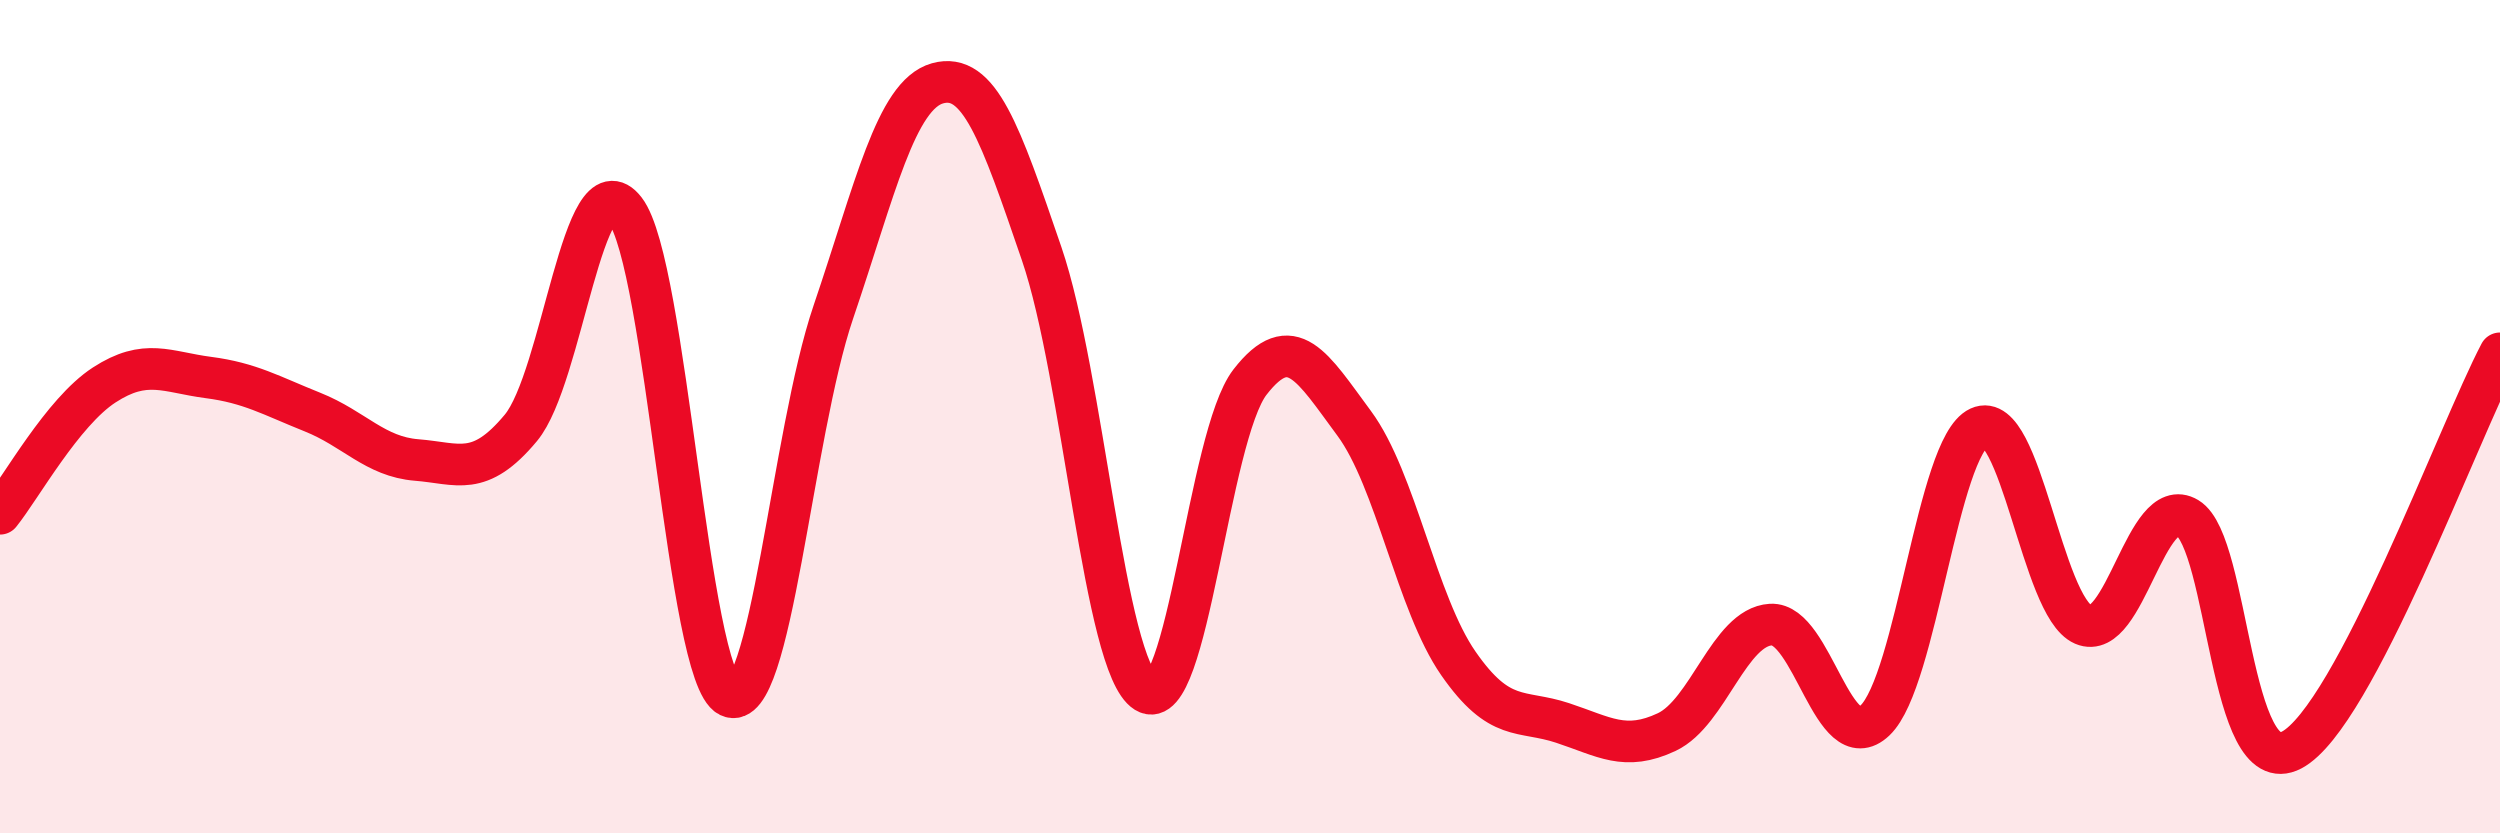 
    <svg width="60" height="20" viewBox="0 0 60 20" xmlns="http://www.w3.org/2000/svg">
      <path
        d="M 0,12.33 C 0.5,11.71 1.5,9.89 2.5,9.24 C 3.5,8.59 4,8.93 5,9.06 C 6,9.19 6.5,9.49 7.5,9.89 C 8.5,10.29 9,10.96 10,11.04 C 11,11.12 11.5,11.47 12.5,10.27 C 13.5,9.07 14,3.75 15,5.04 C 16,6.33 16.5,16.22 17.5,16.71 C 18.5,17.2 19,10.43 20,7.49 C 21,4.55 21.5,2.28 22.5,2 C 23.5,1.72 24,3.17 25,6.09 C 26,9.01 26.5,15.99 27.5,16.61 C 28.5,17.23 29,10.46 30,9.17 C 31,7.88 31.5,8.81 32.5,10.16 C 33.5,11.51 34,14.48 35,15.92 C 36,17.36 36.5,17.02 37.5,17.35 C 38.5,17.68 39,18.04 40,17.57 C 41,17.1 41.5,15.05 42.5,14.99 C 43.5,14.93 44,18.24 45,17.29 C 46,16.34 46.5,10.72 47.5,10.26 C 48.5,9.8 49,14.56 50,14.99 C 51,15.42 51.5,11.83 52.5,12.43 C 53.5,13.03 53.5,18.79 55,18 C 56.5,17.21 59,10.38 60,8.48L60 20L0 20Z"
        fill="#EB0A25"
        opacity="0.1"
        stroke-linecap="round"
        stroke-linejoin="round"
      />
      <path
        d="M 0,12.33 C 0.5,11.71 1.5,9.89 2.5,9.24 C 3.5,8.59 4,8.93 5,9.06 C 6,9.19 6.5,9.49 7.5,9.89 C 8.5,10.29 9,10.96 10,11.04 C 11,11.12 11.5,11.47 12.5,10.27 C 13.5,9.07 14,3.75 15,5.04 C 16,6.33 16.5,16.22 17.5,16.71 C 18.5,17.2 19,10.43 20,7.49 C 21,4.55 21.5,2.28 22.5,2 C 23.5,1.72 24,3.17 25,6.09 C 26,9.01 26.5,15.99 27.5,16.61 C 28.5,17.23 29,10.46 30,9.17 C 31,7.88 31.5,8.81 32.5,10.16 C 33.5,11.51 34,14.48 35,15.92 C 36,17.36 36.5,17.02 37.5,17.35 C 38.5,17.68 39,18.04 40,17.57 C 41,17.1 41.5,15.05 42.5,14.99 C 43.5,14.93 44,18.24 45,17.29 C 46,16.34 46.5,10.72 47.5,10.26 C 48.5,9.8 49,14.56 50,14.99 C 51,15.42 51.5,11.83 52.5,12.43 C 53.5,13.03 53.5,18.79 55,18 C 56.5,17.21 59,10.38 60,8.48"
        stroke="#EB0A25"
        stroke-width="1"
        fill="none"
        stroke-linecap="round"
        stroke-linejoin="round"
      />
    </svg>
  